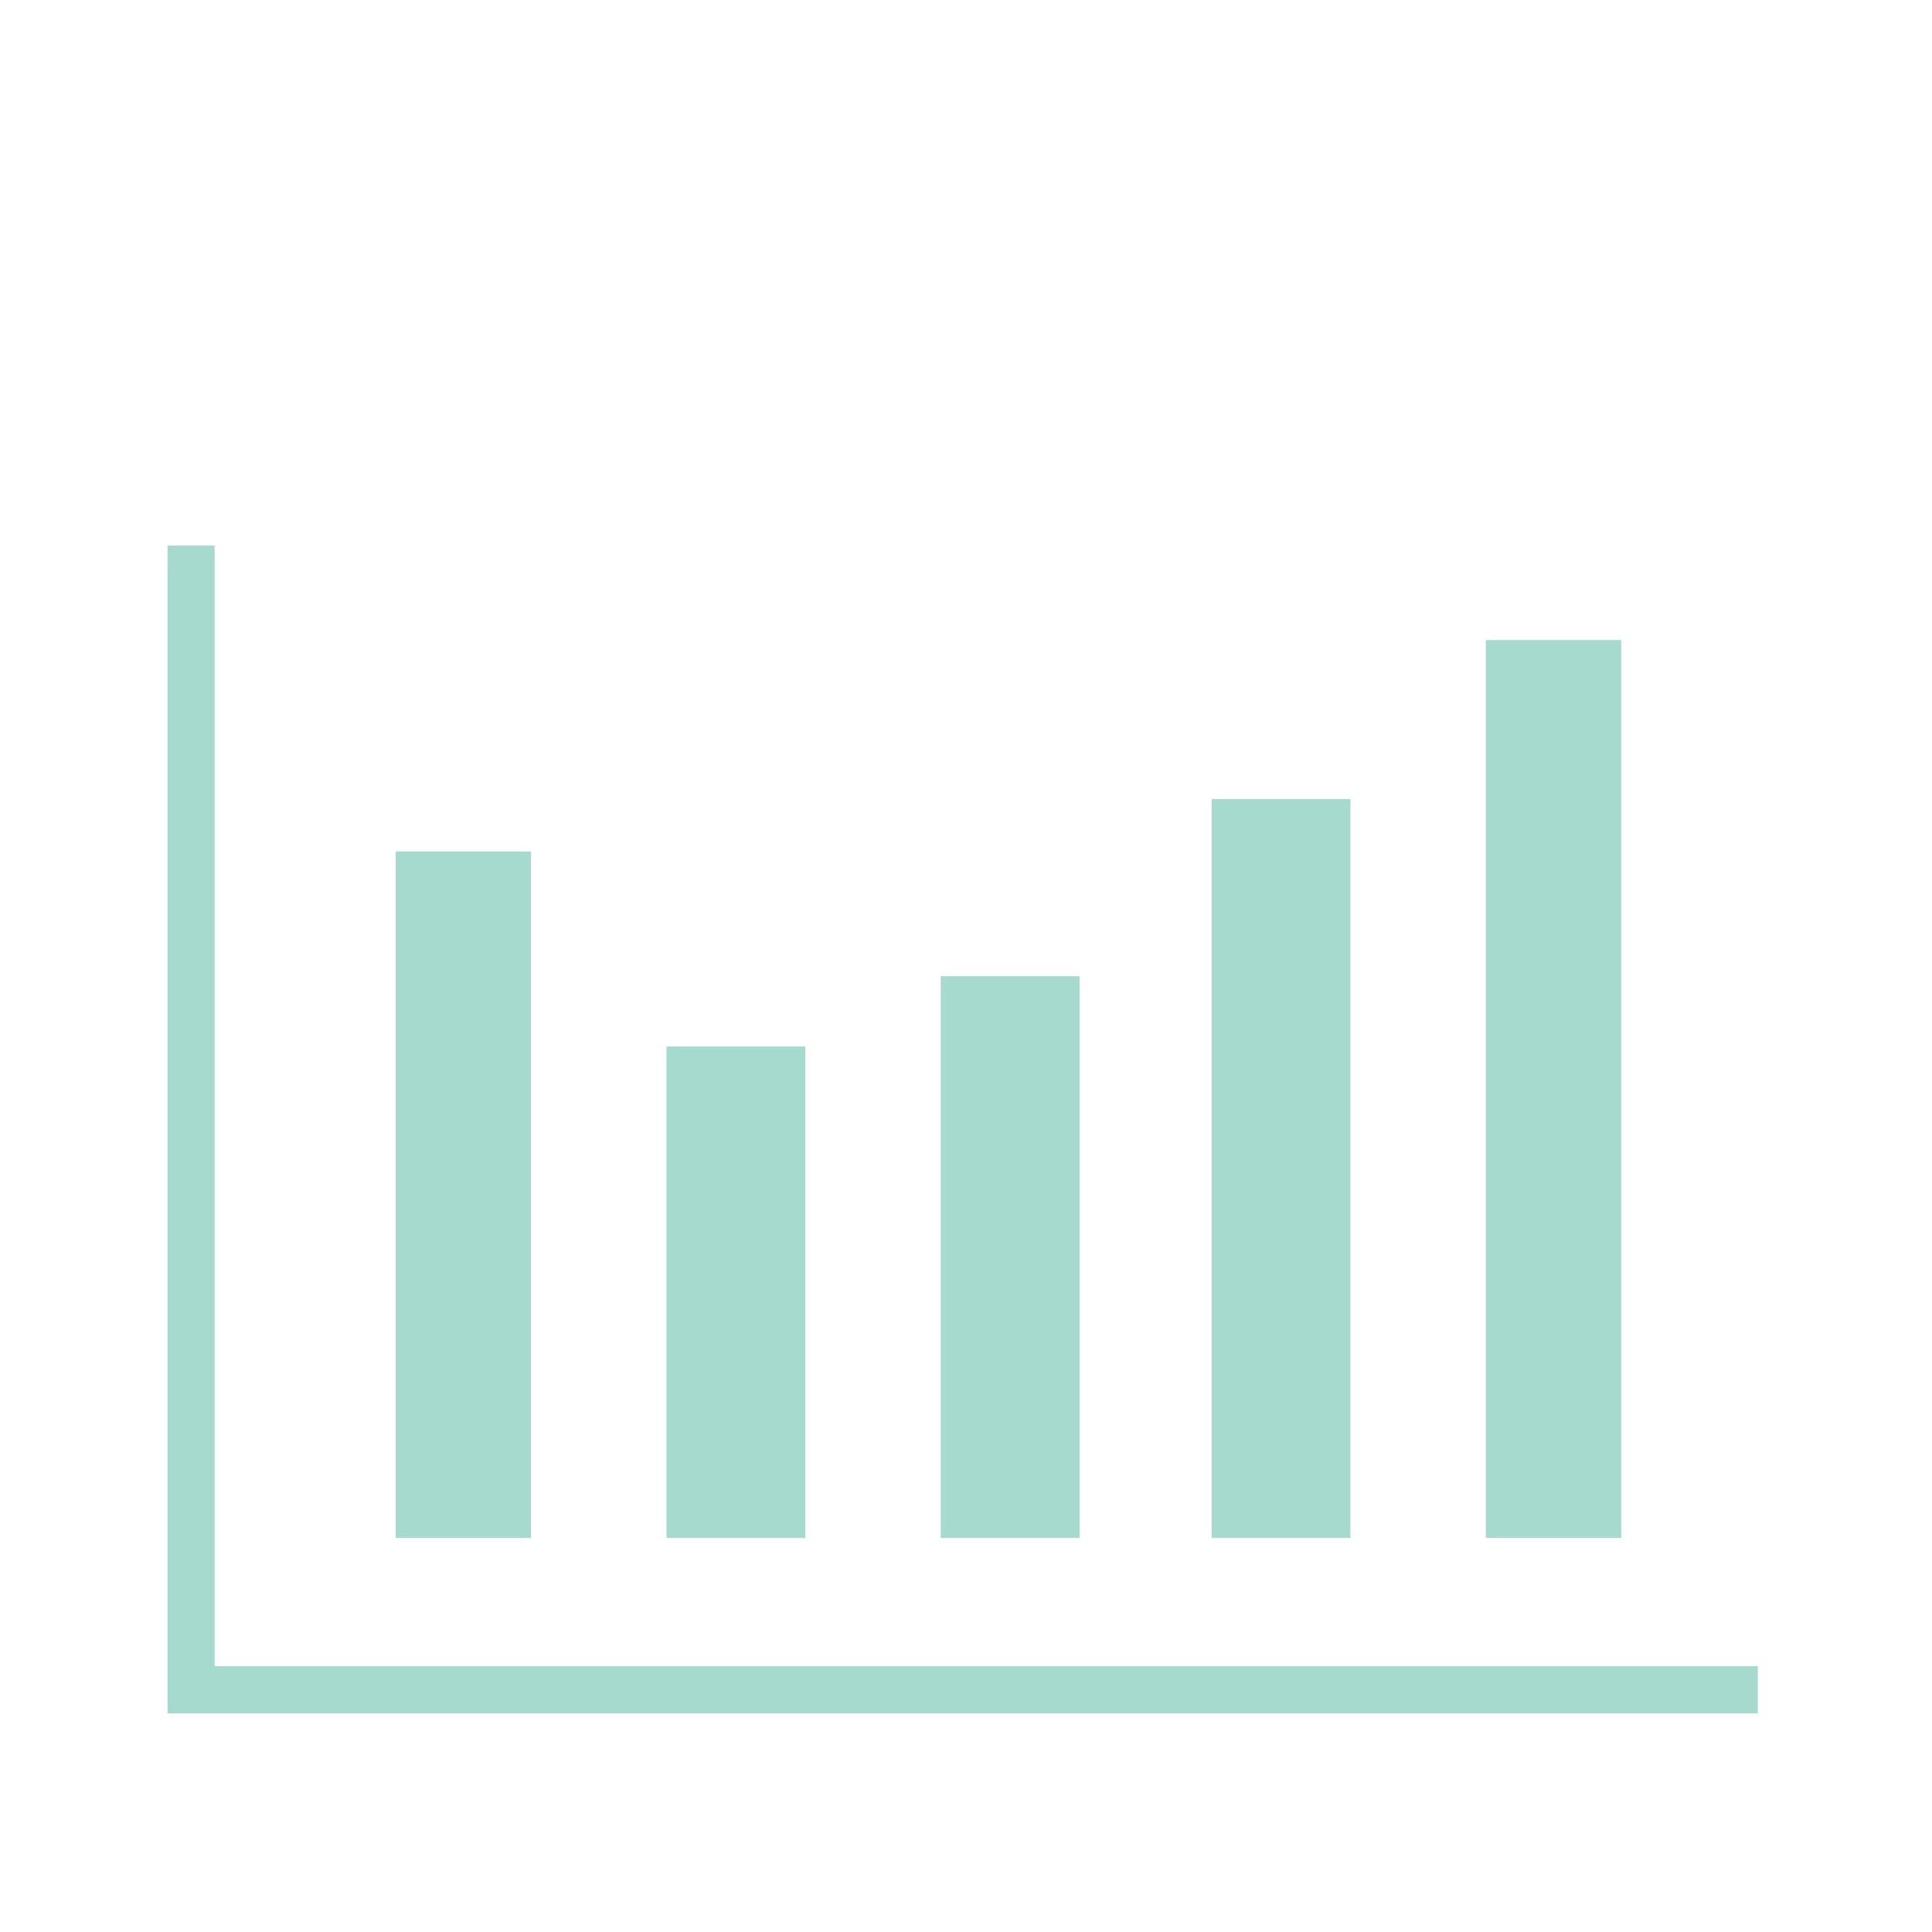 <?xml version="1.0" encoding="UTF-8" standalone="no"?>
<!DOCTYPE svg PUBLIC "-//W3C//DTD SVG 1.1//EN" "http://www.w3.org/Graphics/SVG/1.1/DTD/svg11.dtd">
<svg width="100%" height="100%" viewBox="0 0 256 256" version="1.1" xmlns="http://www.w3.org/2000/svg" xmlns:xlink="http://www.w3.org/1999/xlink" xml:space="preserve" xmlns:serif="http://www.serif.com/" style="fill-rule:evenodd;clip-rule:evenodd;stroke-linejoin:round;stroke-miterlimit:2;">
    <rect x="88.31" y="138.66" width="18.4" height="65.13" style="fill:rgb(166,218,207);"/>
    <rect x="124.65" y="129.35" width="18.4" height="74.44" style="fill:rgb(166,218,207);"/>
    <rect x="52.42" y="112.83" width="17.94" height="90.95" style="fill:rgb(166,218,207);"/>
    <rect x="160.54" y="105.87" width="18.4" height="97.92" style="fill:rgb(166,218,207);"/>
    <rect x="196.88" y="84.81" width="17.94" height="118.97" style="fill:rgb(166,218,207);"/>
    <path d="M28.44,220.78L28.44,72.29L22.2,72.29L22.2,227.02L232.92,227.02L232.92,220.78L28.44,220.78Z" style="fill:rgb(166,218,207);fill-rule:nonzero;"/>
</svg>
